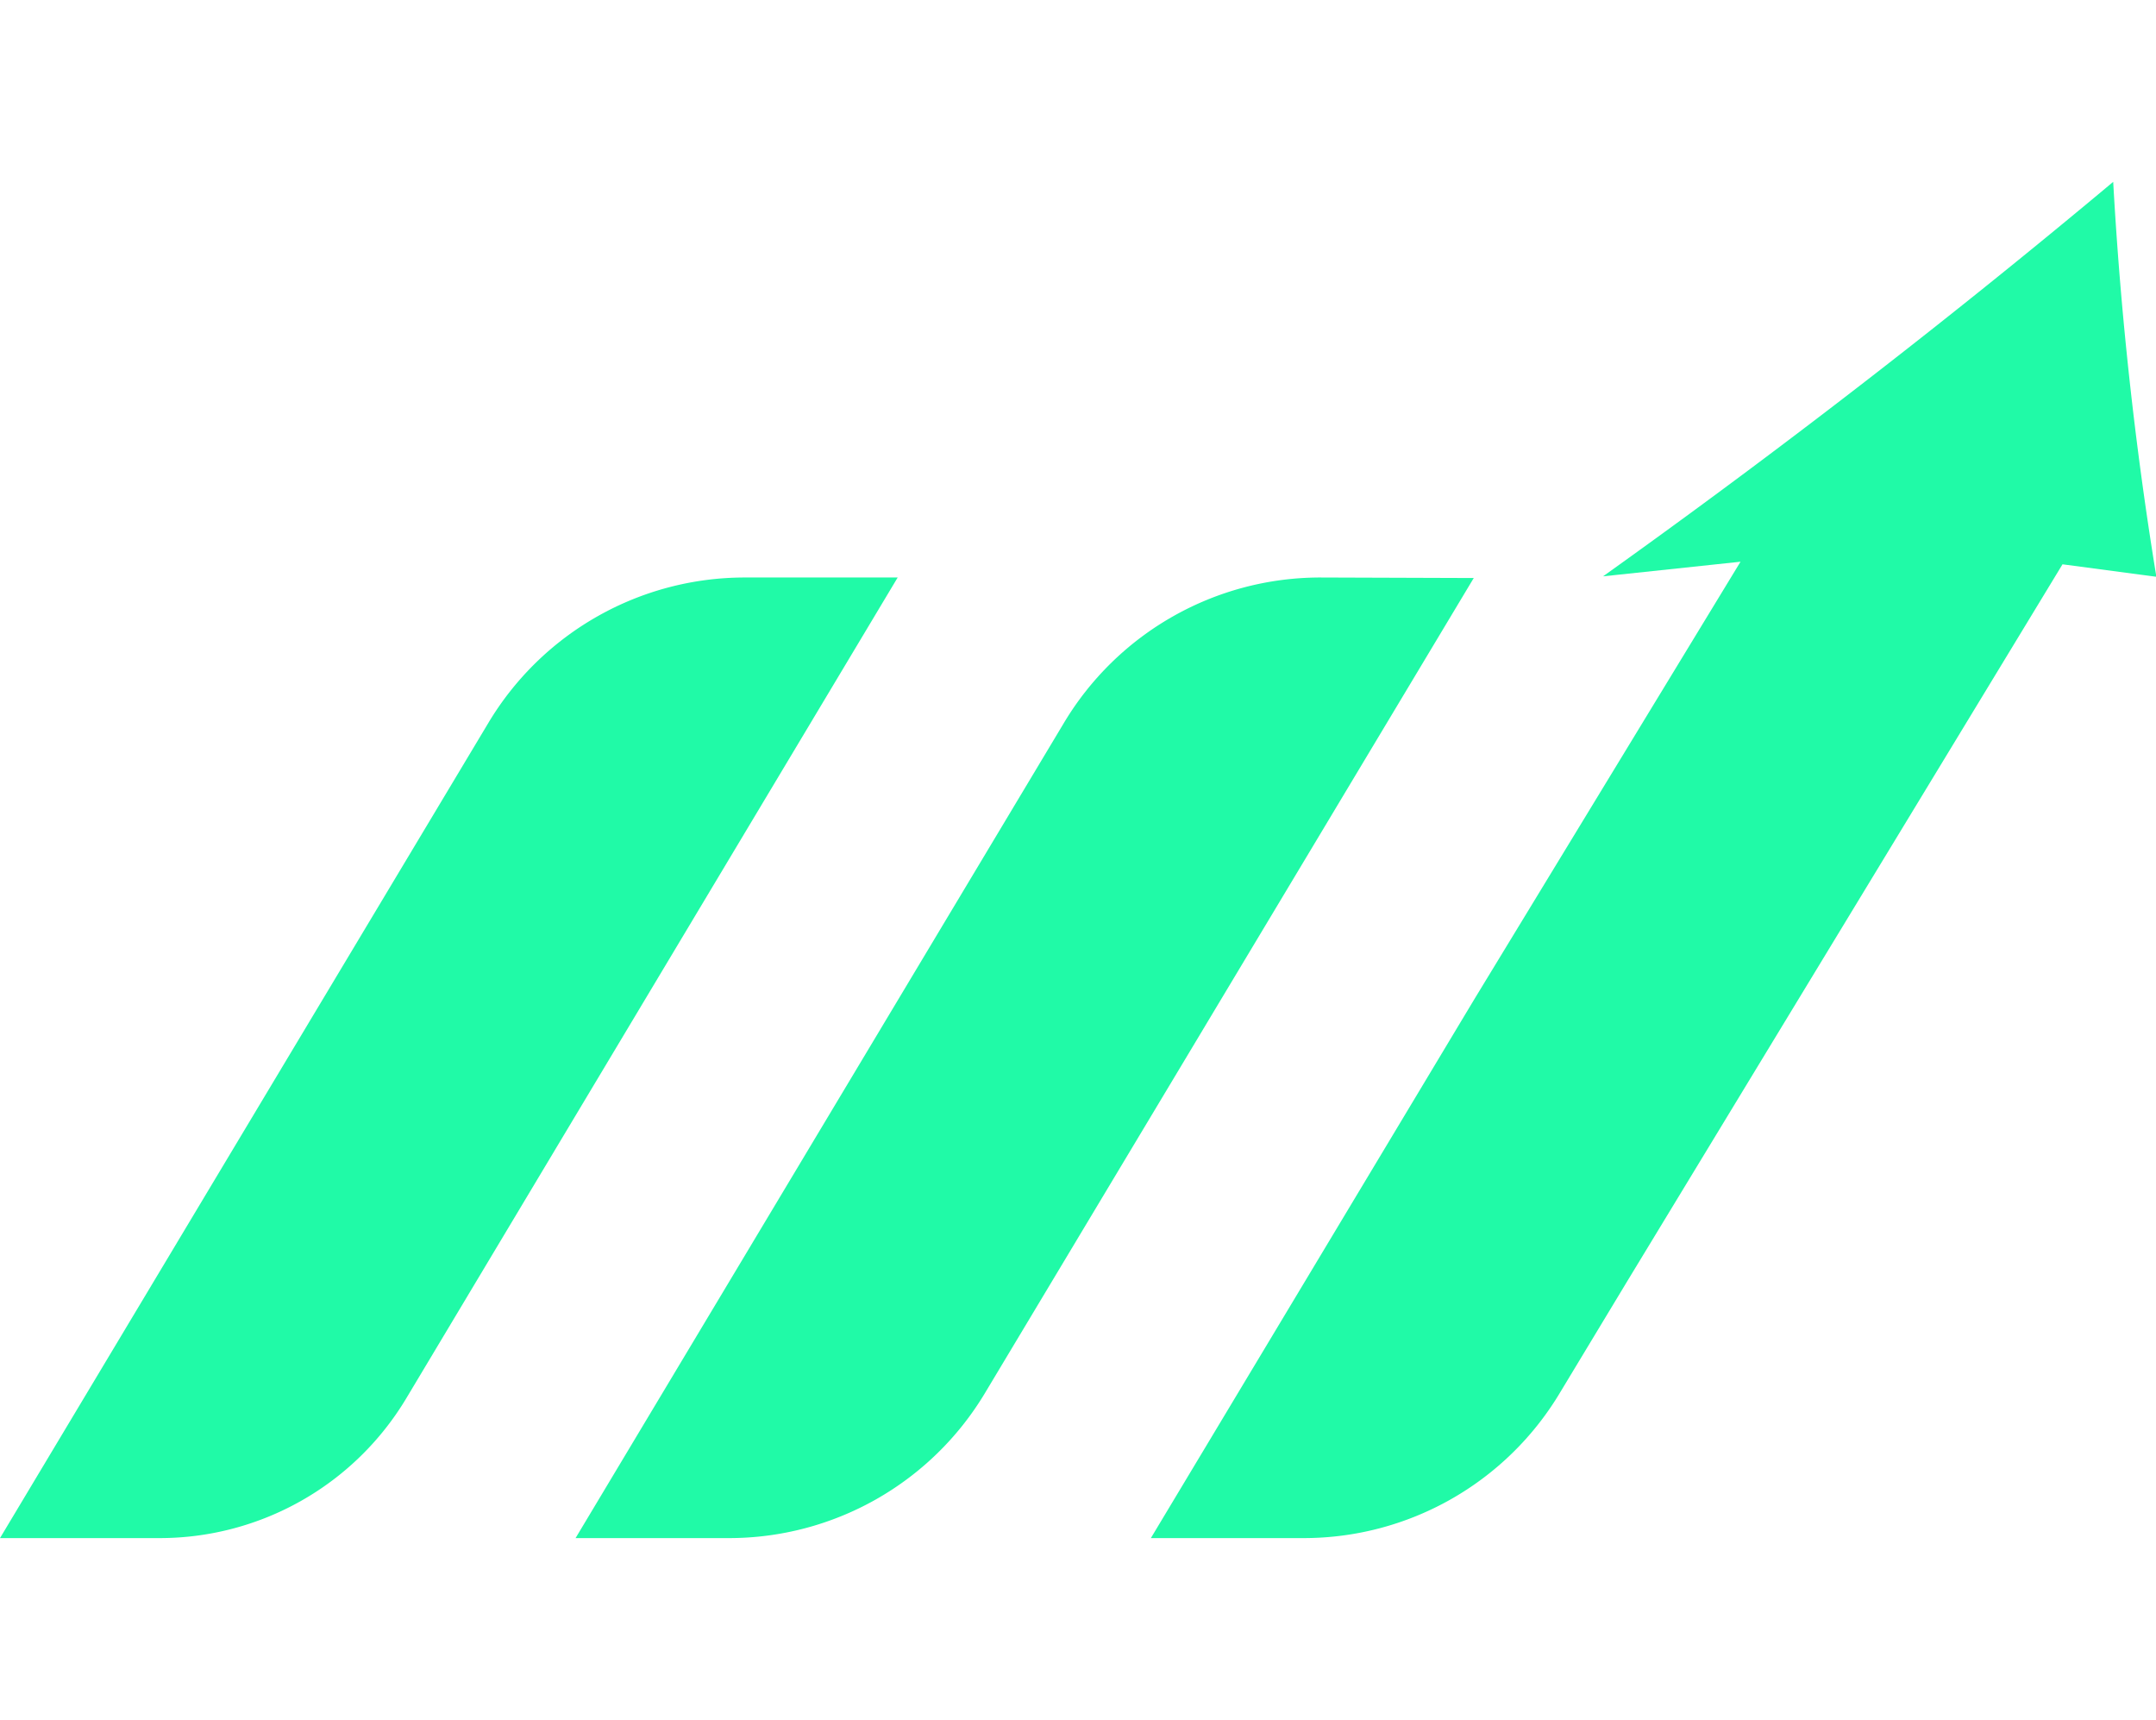 <svg xmlns="http://www.w3.org/2000/svg" data-name="Layer 1" viewBox="0 0 166.73 132.98"><path d="M57.59 44.65a23.11 23.11 0 0 0-19.81 11.22L0 118.92h12.35a22.24 22.24 0 0 0 19.07-10.81l38-63.46Zm44.51 0a23.11 23.11 0 0 0-19.81 11.22l-37.78 63.05h11.86a23.08 23.08 0 0 0 19.81-11.23l37.79-63Zm64.63-.06v-.17a289.24 289.24 0 0 1-3.31-30.36q-18.31 15.32-37.72 29.26l-1.73 1.24 10.63-1.13L114 77.28l-25 41.64h11.82a23.1 23.1 0 0 0 19.81-11.23l5.21-8.63 33.66-55.43Z" style="fill:#20faa7"/></svg>